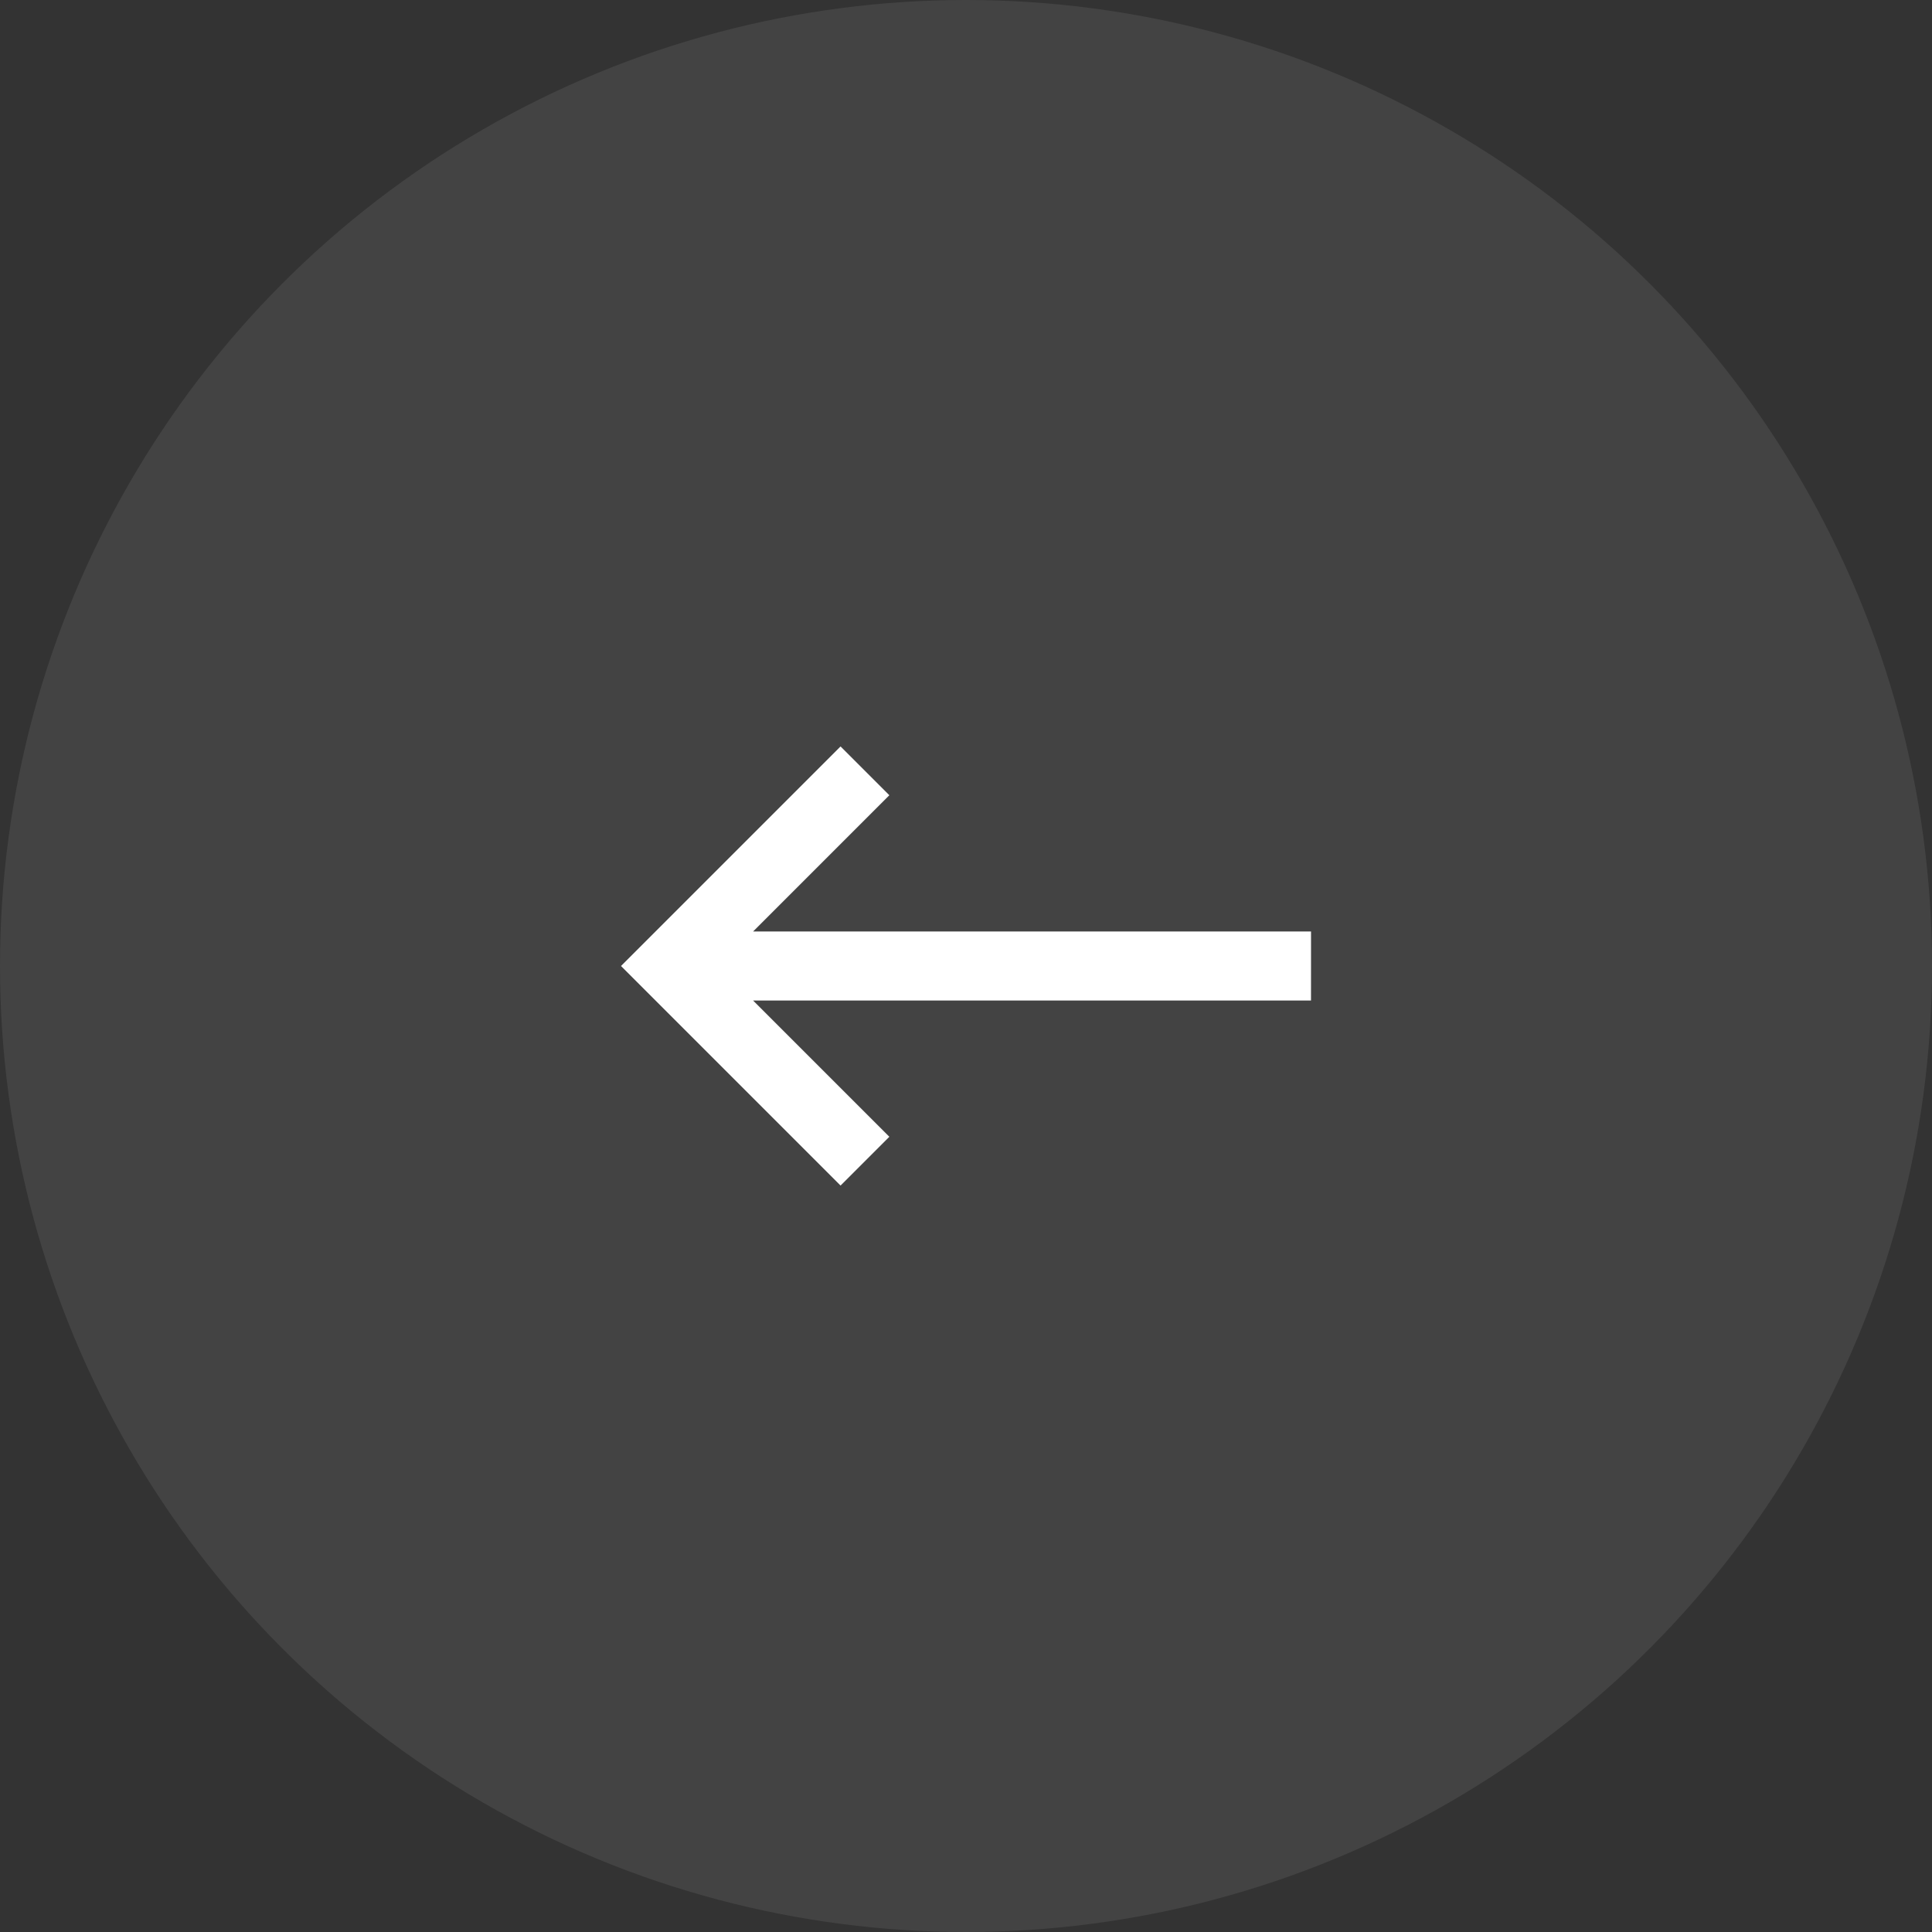 <svg width="56" height="56" viewBox="0 0 56 56" fill="none" xmlns="http://www.w3.org/2000/svg">
<rect x="0" y="0" width="56" height="56" fill="#333333" stroke="none"/>
<circle cx="28" cy="28" r="28" fill="white" fill-opacity="0.08"/>
<path d="M38 29L38.001 27H21.829L25.778 23.05L24.364 21.636L18 28L24.364 34.364L25.778 32.95L21.828 29L38 29Z" fill="white"/>
</svg>

